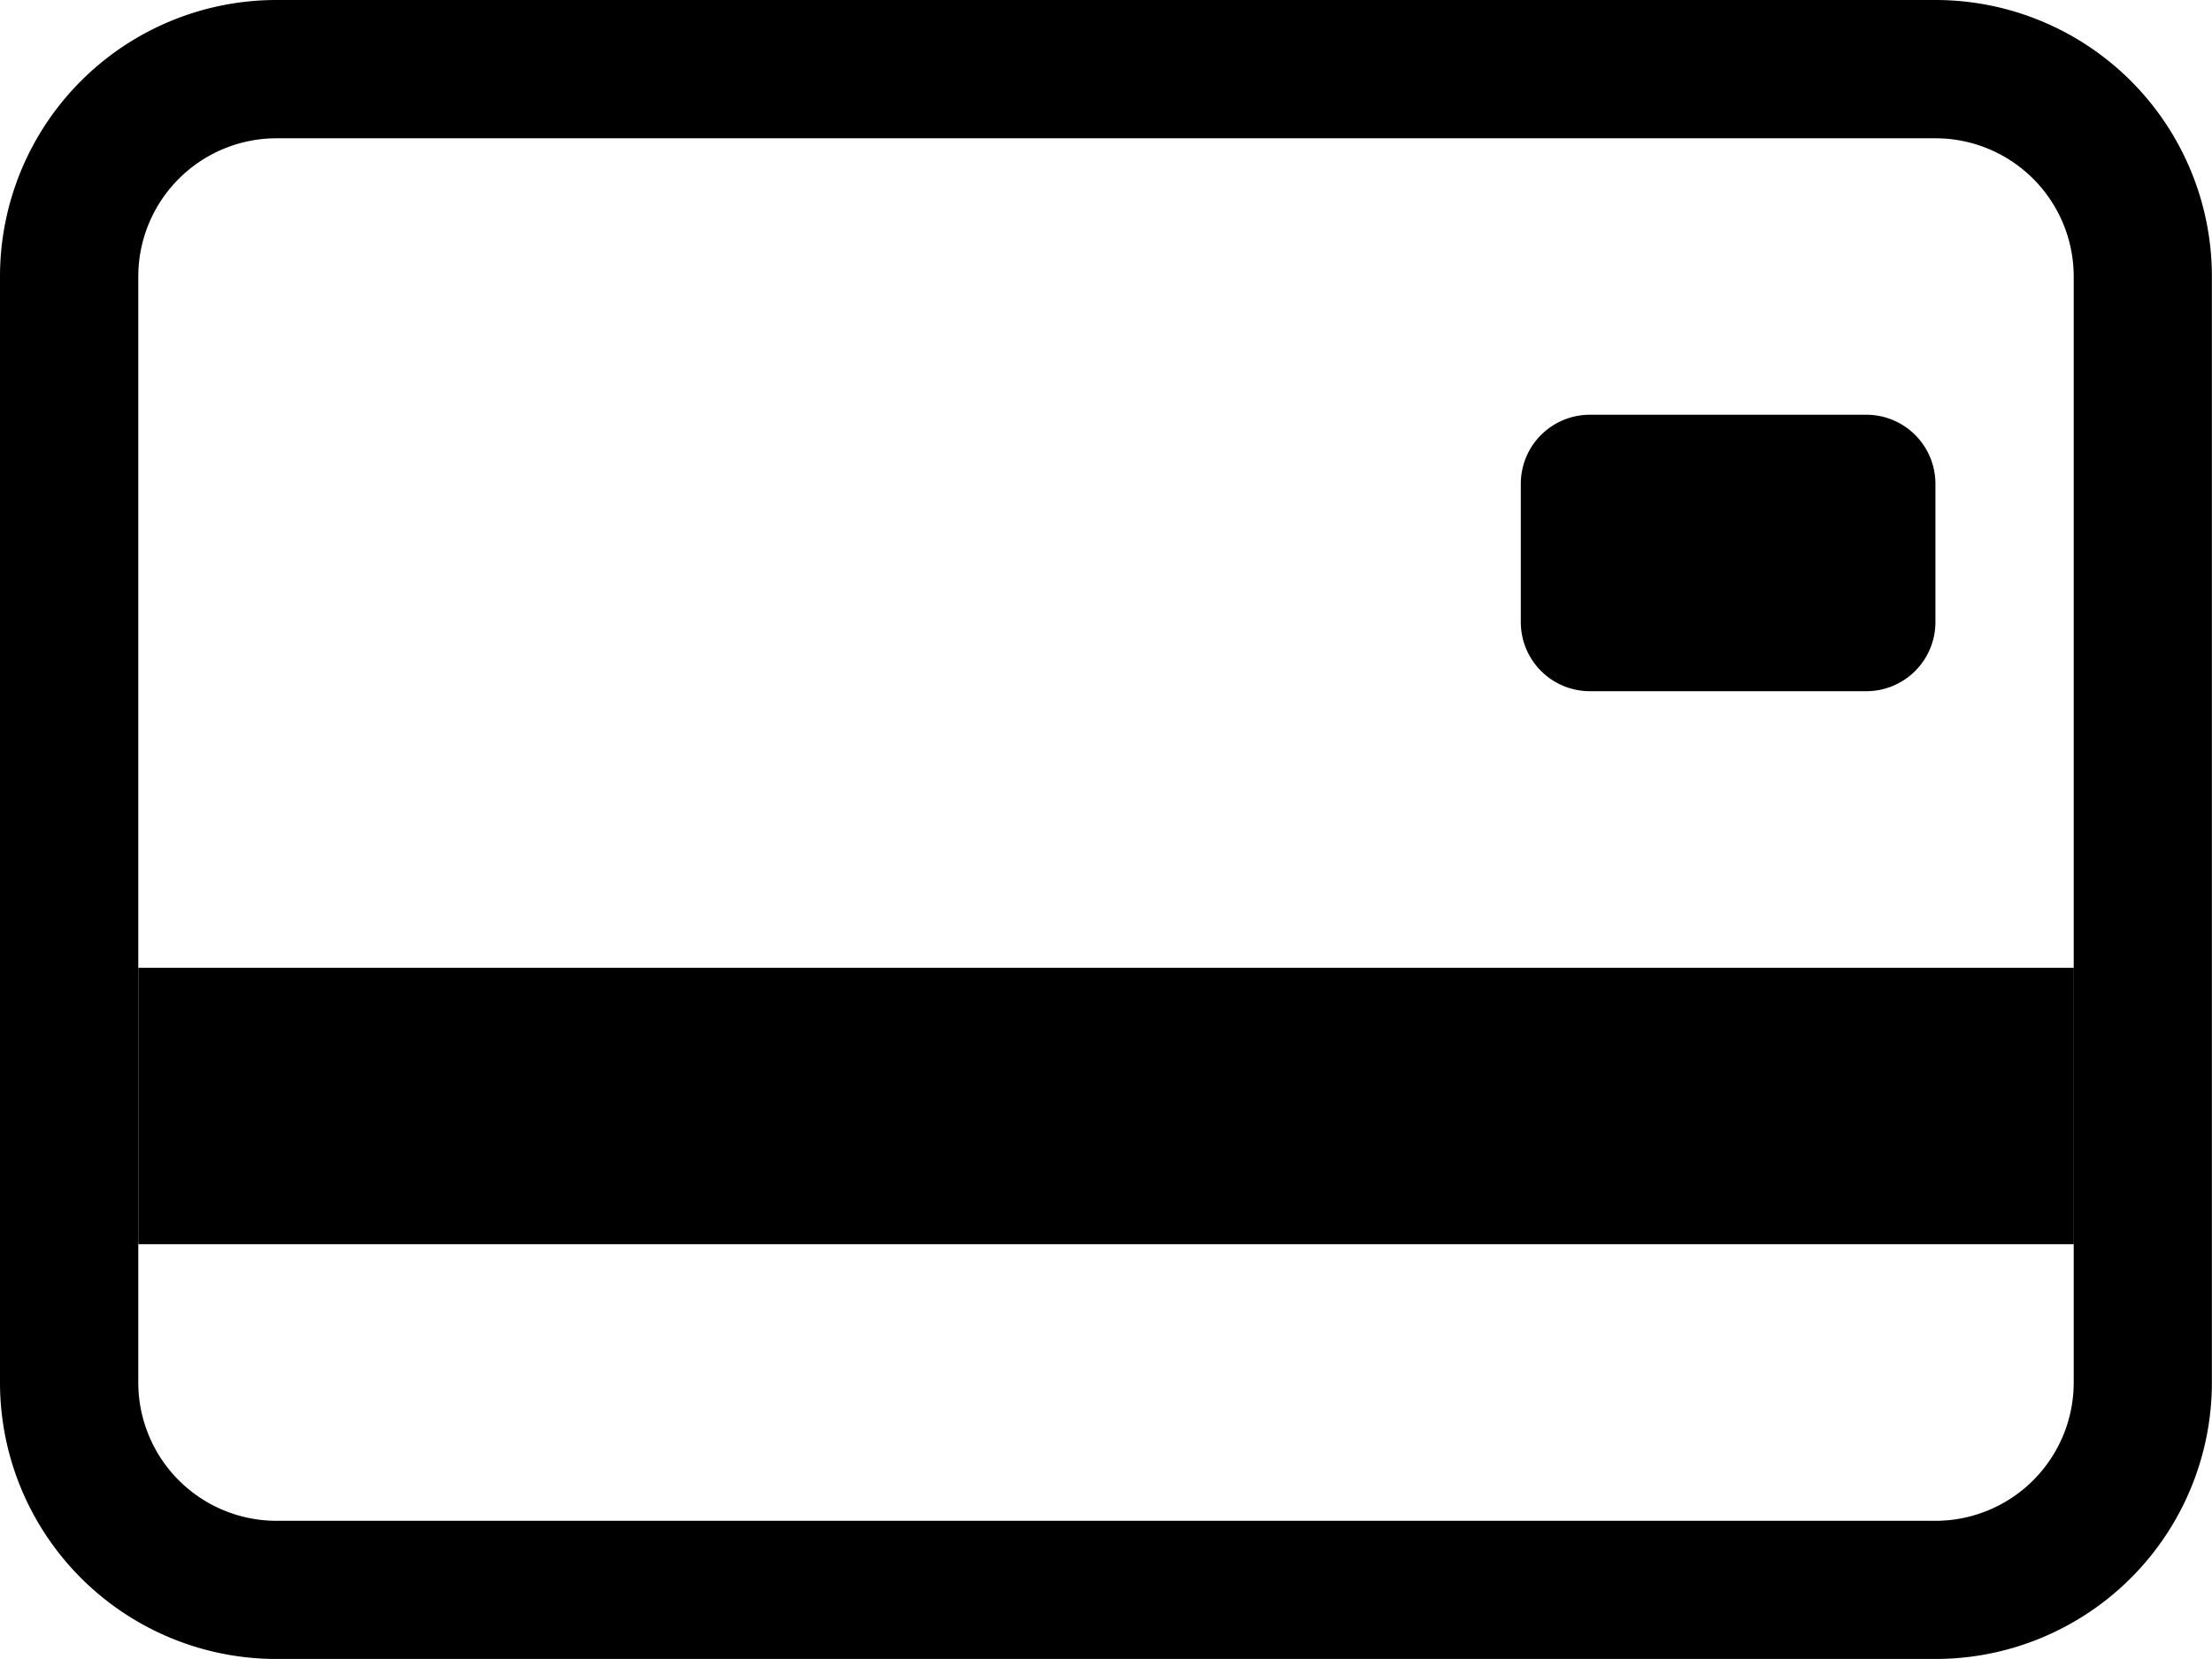 <svg xmlns="http://www.w3.org/2000/svg" width="18.027" height="13.52" viewBox="0 0 18.027 13.52">
  <g id="__TEMP__SVG__" transform="translate(0 -4.5)">
    <path id="Trazado_53497" data-name="Trazado 53497" d="M15.774,5.627H2.253A1.127,1.127,0,0,0,1.127,6.753v9.014a1.127,1.127,0,0,0,1.127,1.127h13.52A1.127,1.127,0,0,0,16.9,15.767V6.753A1.127,1.127,0,0,0,15.774,5.627ZM2.253,4.5A2.253,2.253,0,0,0,0,6.753v9.014A2.253,2.253,0,0,0,2.253,18.02h13.52a2.253,2.253,0,0,0,2.253-2.253V6.753A2.253,2.253,0,0,0,15.774,4.5Z" fill-rule="evenodd"/>
    <path id="Trazado_53498" data-name="Trazado 53498" d="M13.517,11.813a.563.563,0,0,1,.563-.563h2.253a.563.563,0,0,1,.563.563V12.94a.563.563,0,0,1-.563.563H14.08a.563.563,0,0,1-.563-.563ZM2.25,15.757H18.024V18.01H2.25Z" transform="translate(-1.123 -3.37)"/>
  </g>
</svg>
